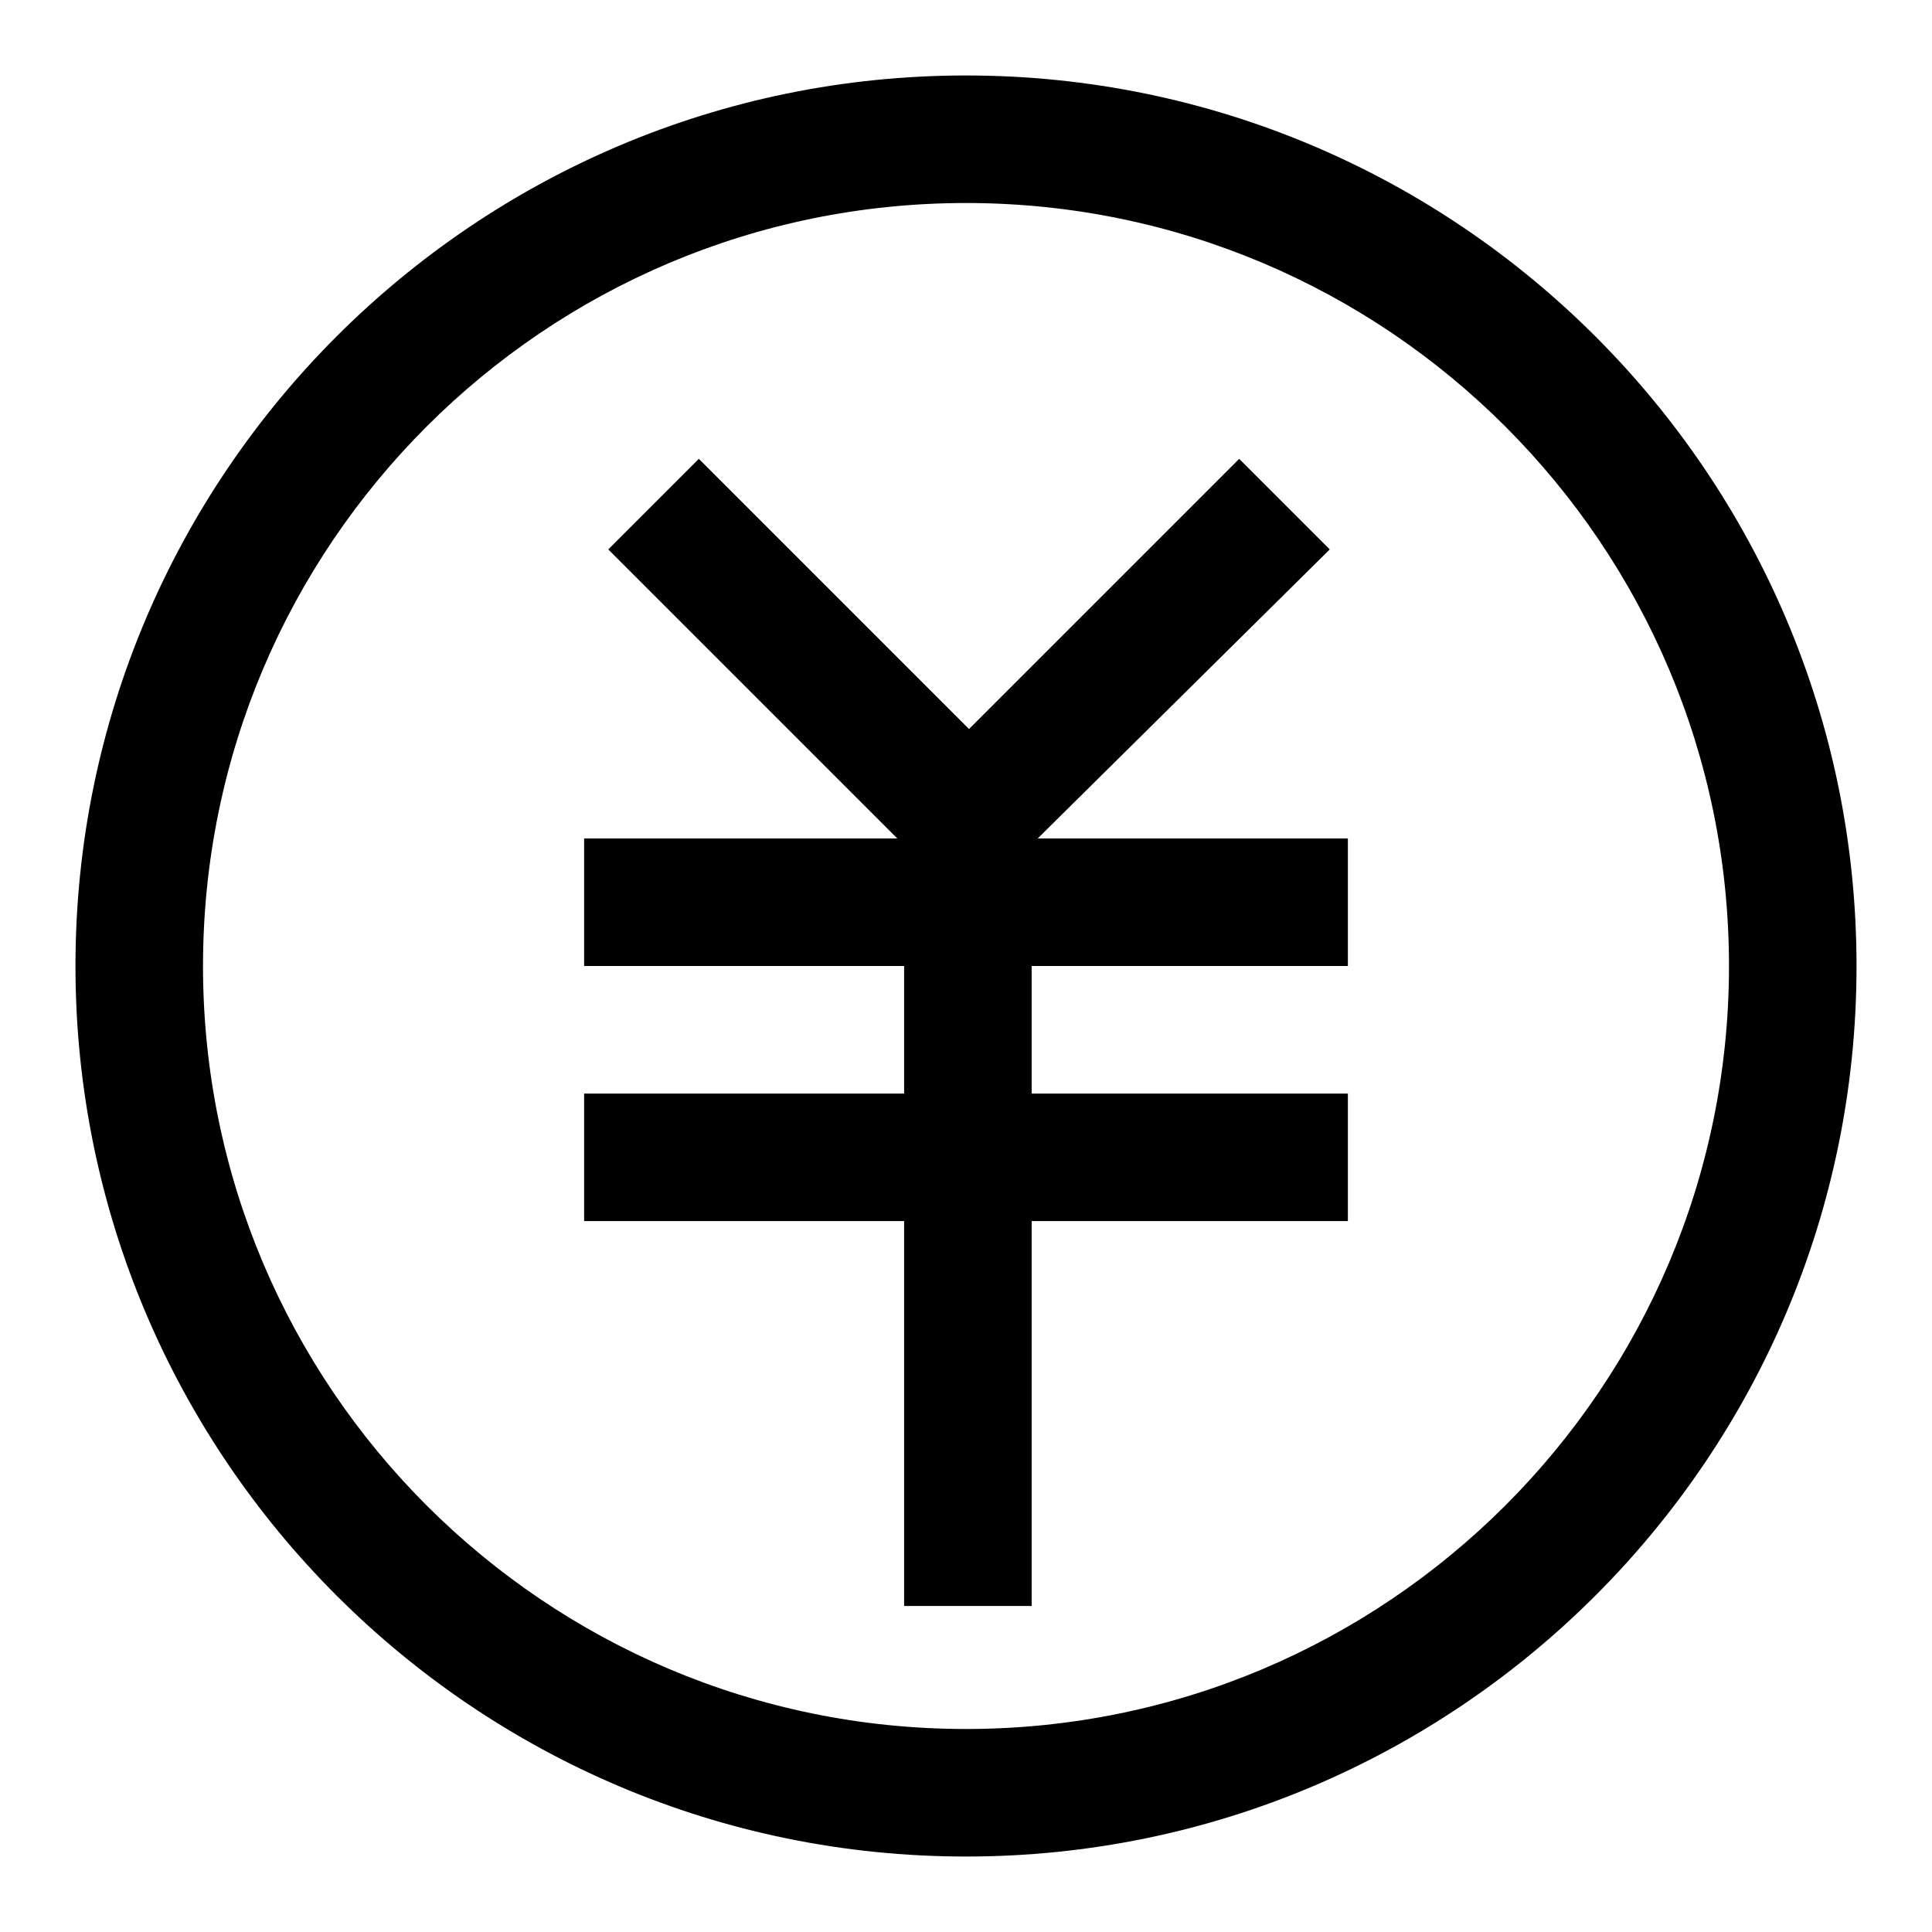 <?xml version="1.0" encoding="utf-8"?>
<!-- Svg Vector Icons : http://www.onlinewebfonts.com/icon -->
<!DOCTYPE svg PUBLIC "-//W3C//DTD SVG 1.1//EN" "http://www.w3.org/Graphics/SVG/1.1/DTD/svg11.dtd">
<svg version="1.1" xmlns="http://www.w3.org/2000/svg" xmlns:xlink="http://www.w3.org/1999/xlink" x="0px" y="0px" viewBox="0 0 256 256" enable-background="new 0 0 256 256" xml:space="preserve">
<g> <path fill="#000000" d="M128,10C62.9,10,10,62.9,10,128s52.9,118,118,118s118-52.9,118-118S193.1,10,128,10z M128,229.1 c-55.8,0-101.1-45.3-101.1-101.1C26.9,72.2,72.2,26.9,128,26.9c55.8,0,101.1,45.3,101.1,101.1C229.1,183.8,183.8,229.1,128,229.1z  M137.5,111.1h41.1V128h-41.9v16.9h41.9v16.9h-41.9v51h-16.9v-51H77.4v-16.9h42.4V128H77.4v-16.9h41.5L80.6,72.8l12-12l35.8,35.8 l35.8-35.8l12,12L137.5,111.1z"/></g>
</svg>